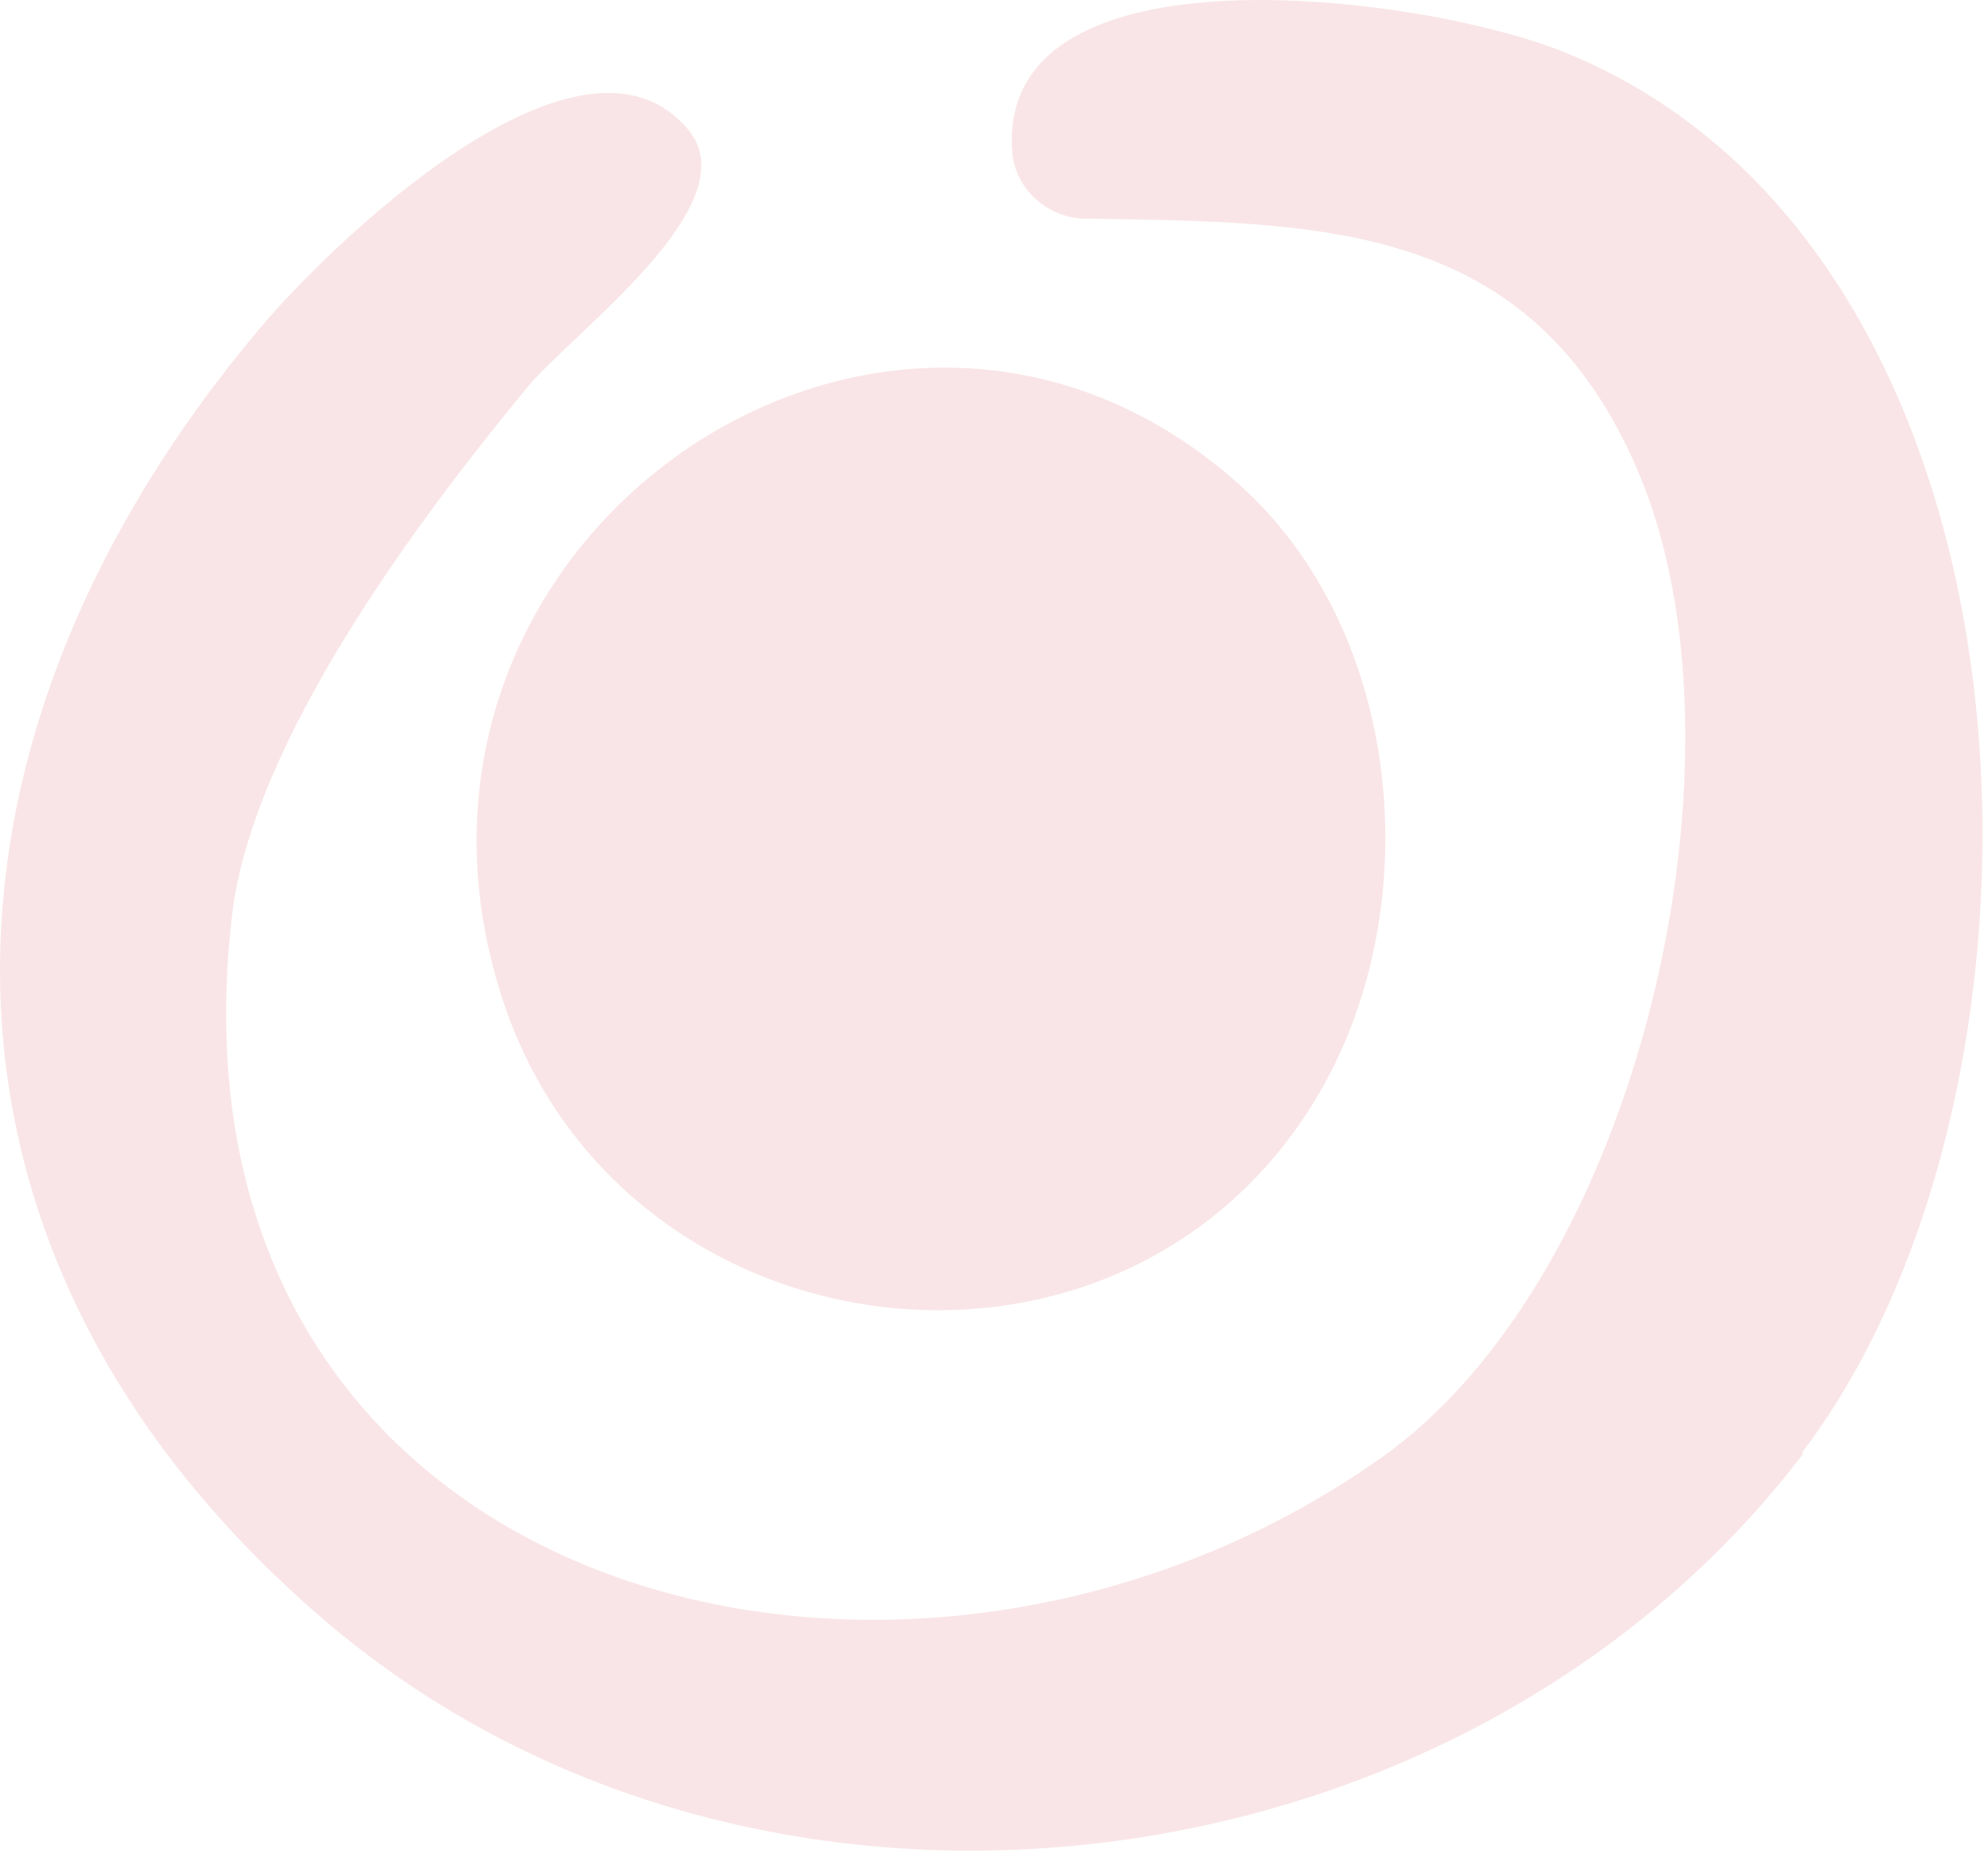 <svg xmlns="http://www.w3.org/2000/svg" width="250" height="233" viewBox="0 0 250 233" fill="none">
<path d="M226.738 182.827C183.818 239.166 94.444 250.351 40.093 203.126C-13.012 157.04 -11.141 93.349 32.61 41.36C41.444 30.797 73.036 0.142 86.546 16.298C94.341 25.618 72.309 41.567 66.385 48.609C52.46 65.49 31.779 93.142 29.181 115.097C19.101 200.951 113.358 225.91 173.634 183.345C206.369 160.251 221.126 94.591 205.954 59.173C192.444 27.586 165.839 28 136.533 27.483C131.753 27.483 127.596 23.754 127.284 18.99C125.413 -7.625 178.622 -0.583 196.185 6.356C258.746 31.004 262.176 135.913 226.634 182.62L226.738 182.827Z" fill="#F9E5E7"/>
<path d="M155.967 61.036C176.752 79.781 179.558 114.785 165.528 138.087C140.795 179.202 77.921 171.02 63.164 125.556C44.354 67.664 111.904 21.371 155.967 61.036Z" fill="#F9E5E7"/>
</svg>